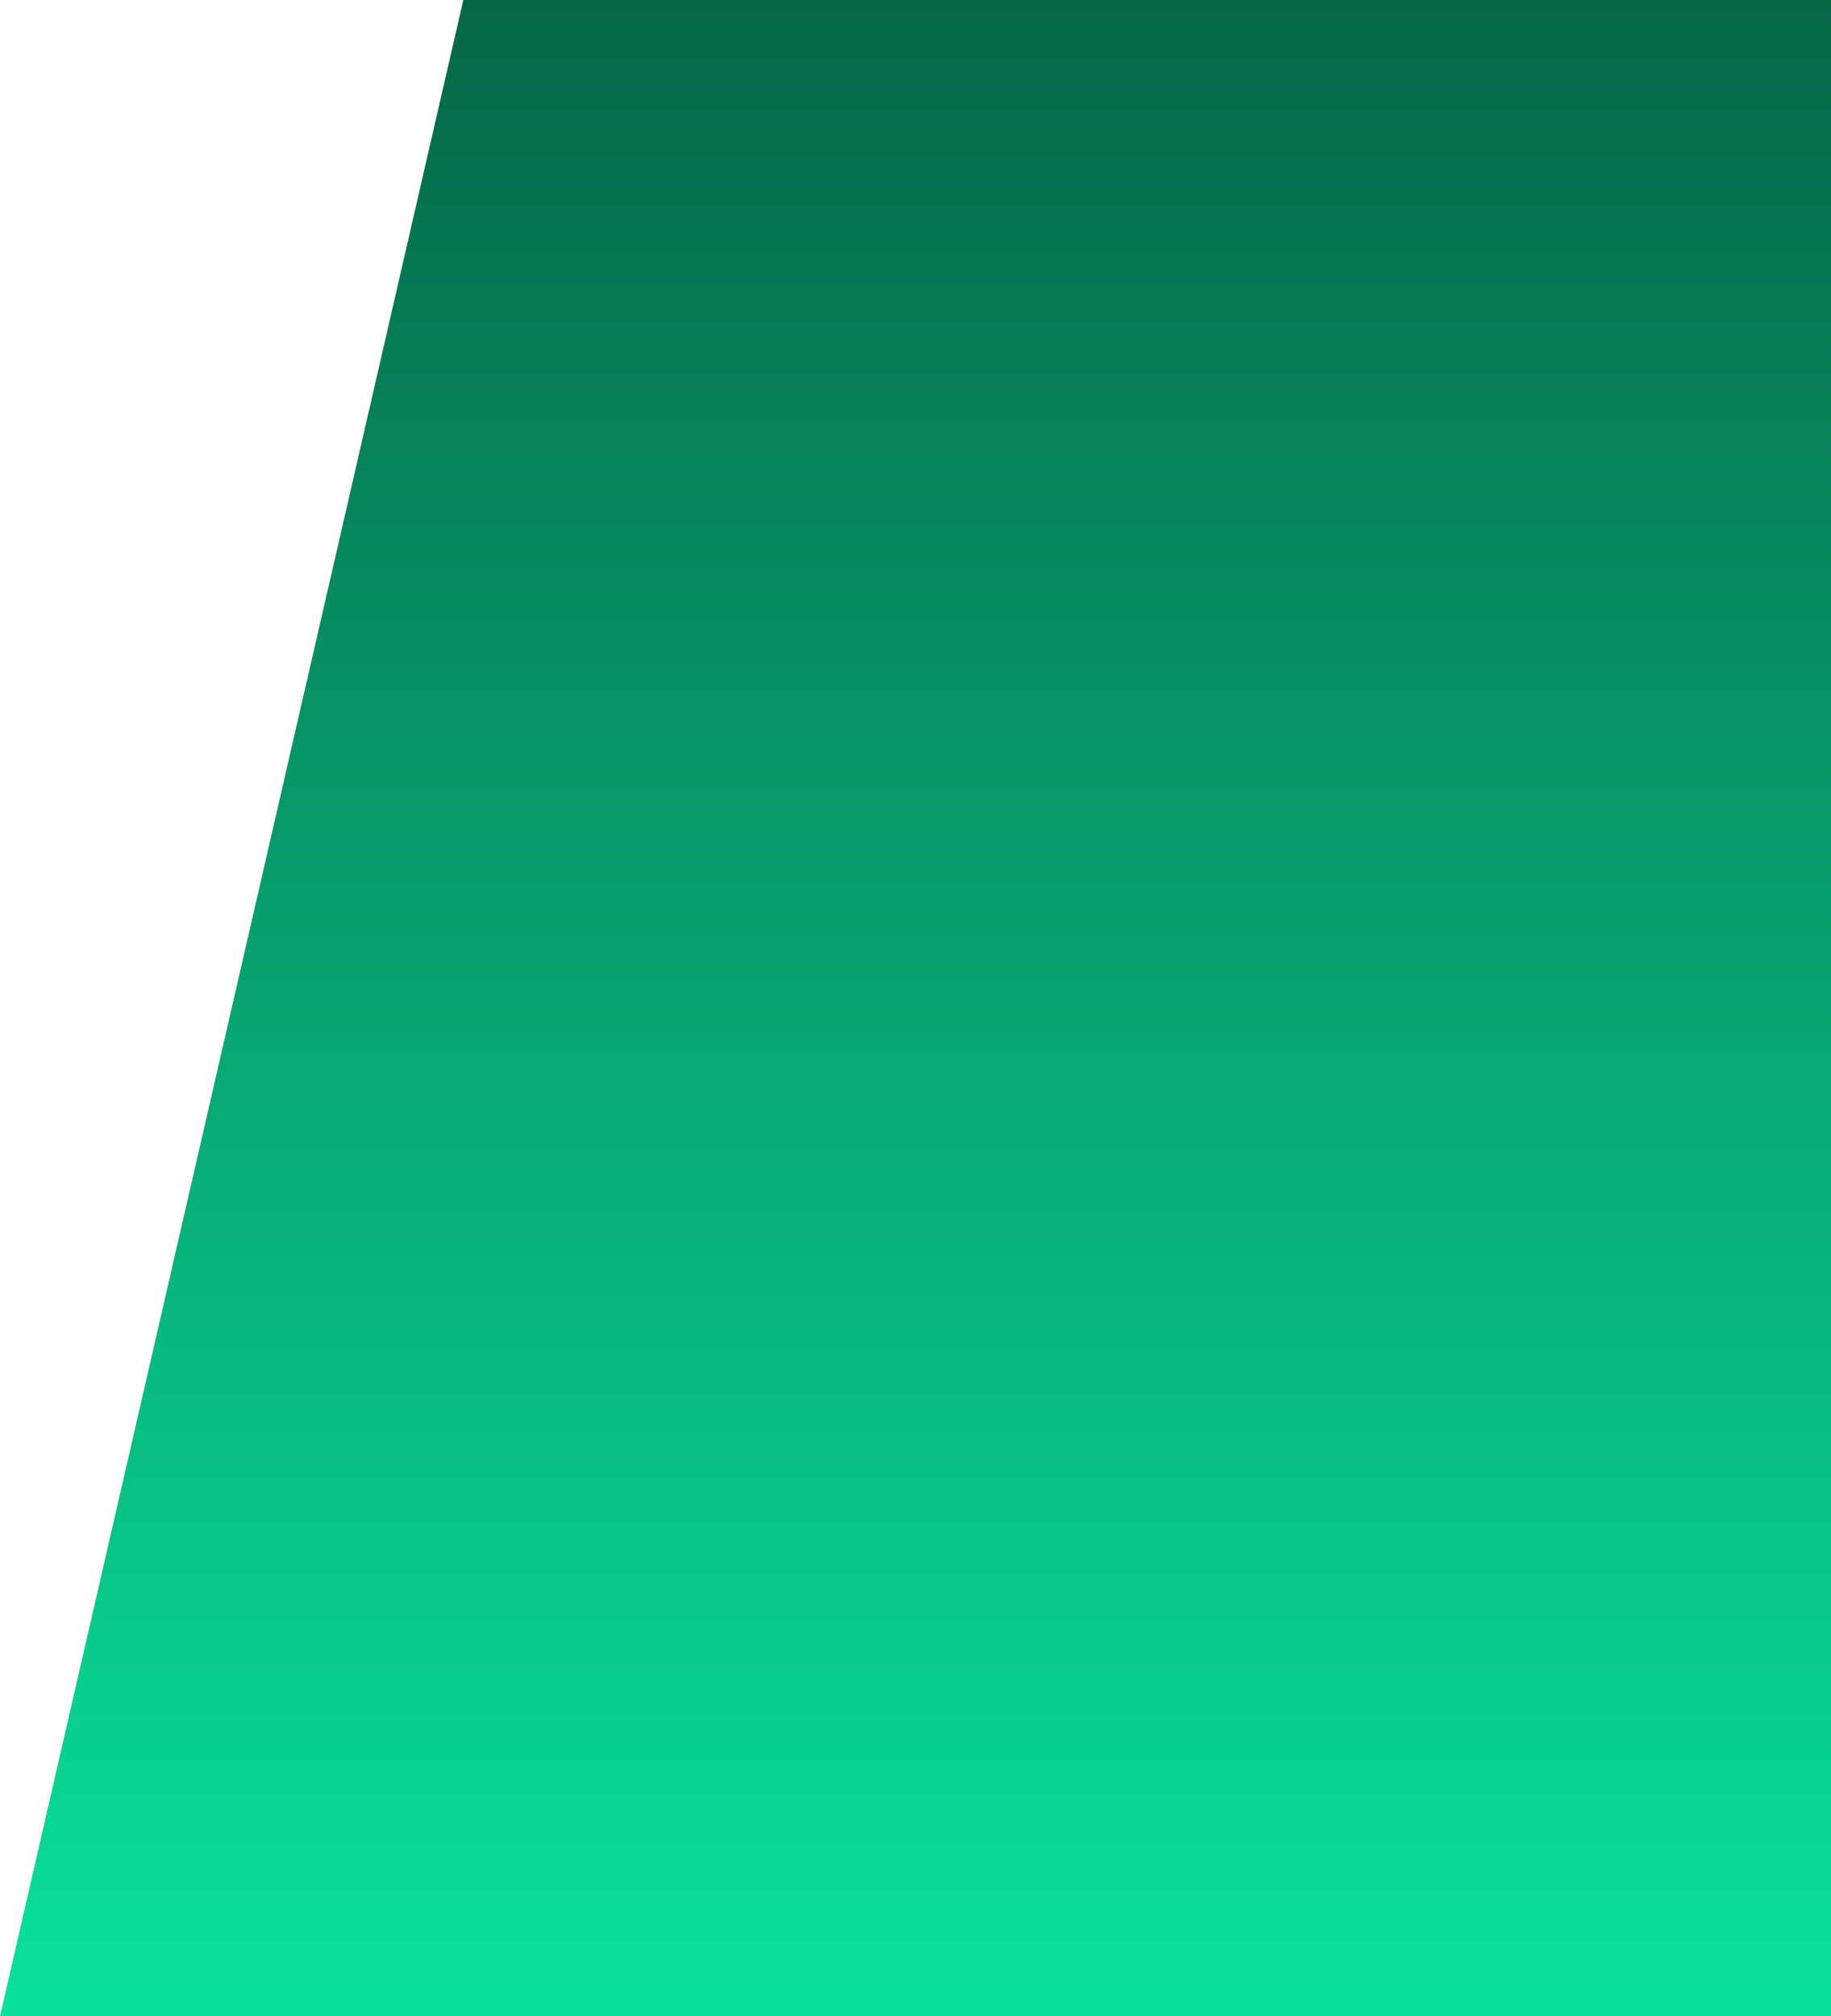 <svg width="872" height="960" viewBox="0 0 872 960" fill="none" xmlns="http://www.w3.org/2000/svg">
<path d="M0 960L220.648 0H872V960H0Z" fill="url(#paint0_linear_71_3)"/>
<defs>
<linearGradient id="paint0_linear_71_3" x1="328" y1="0" x2="328" y2="960" gradientUnits="userSpaceOnUse">
<stop stop-color="#066747"/>
<stop offset="1" stop-color="#0AE19B"/>
</linearGradient>
</defs>
</svg>
